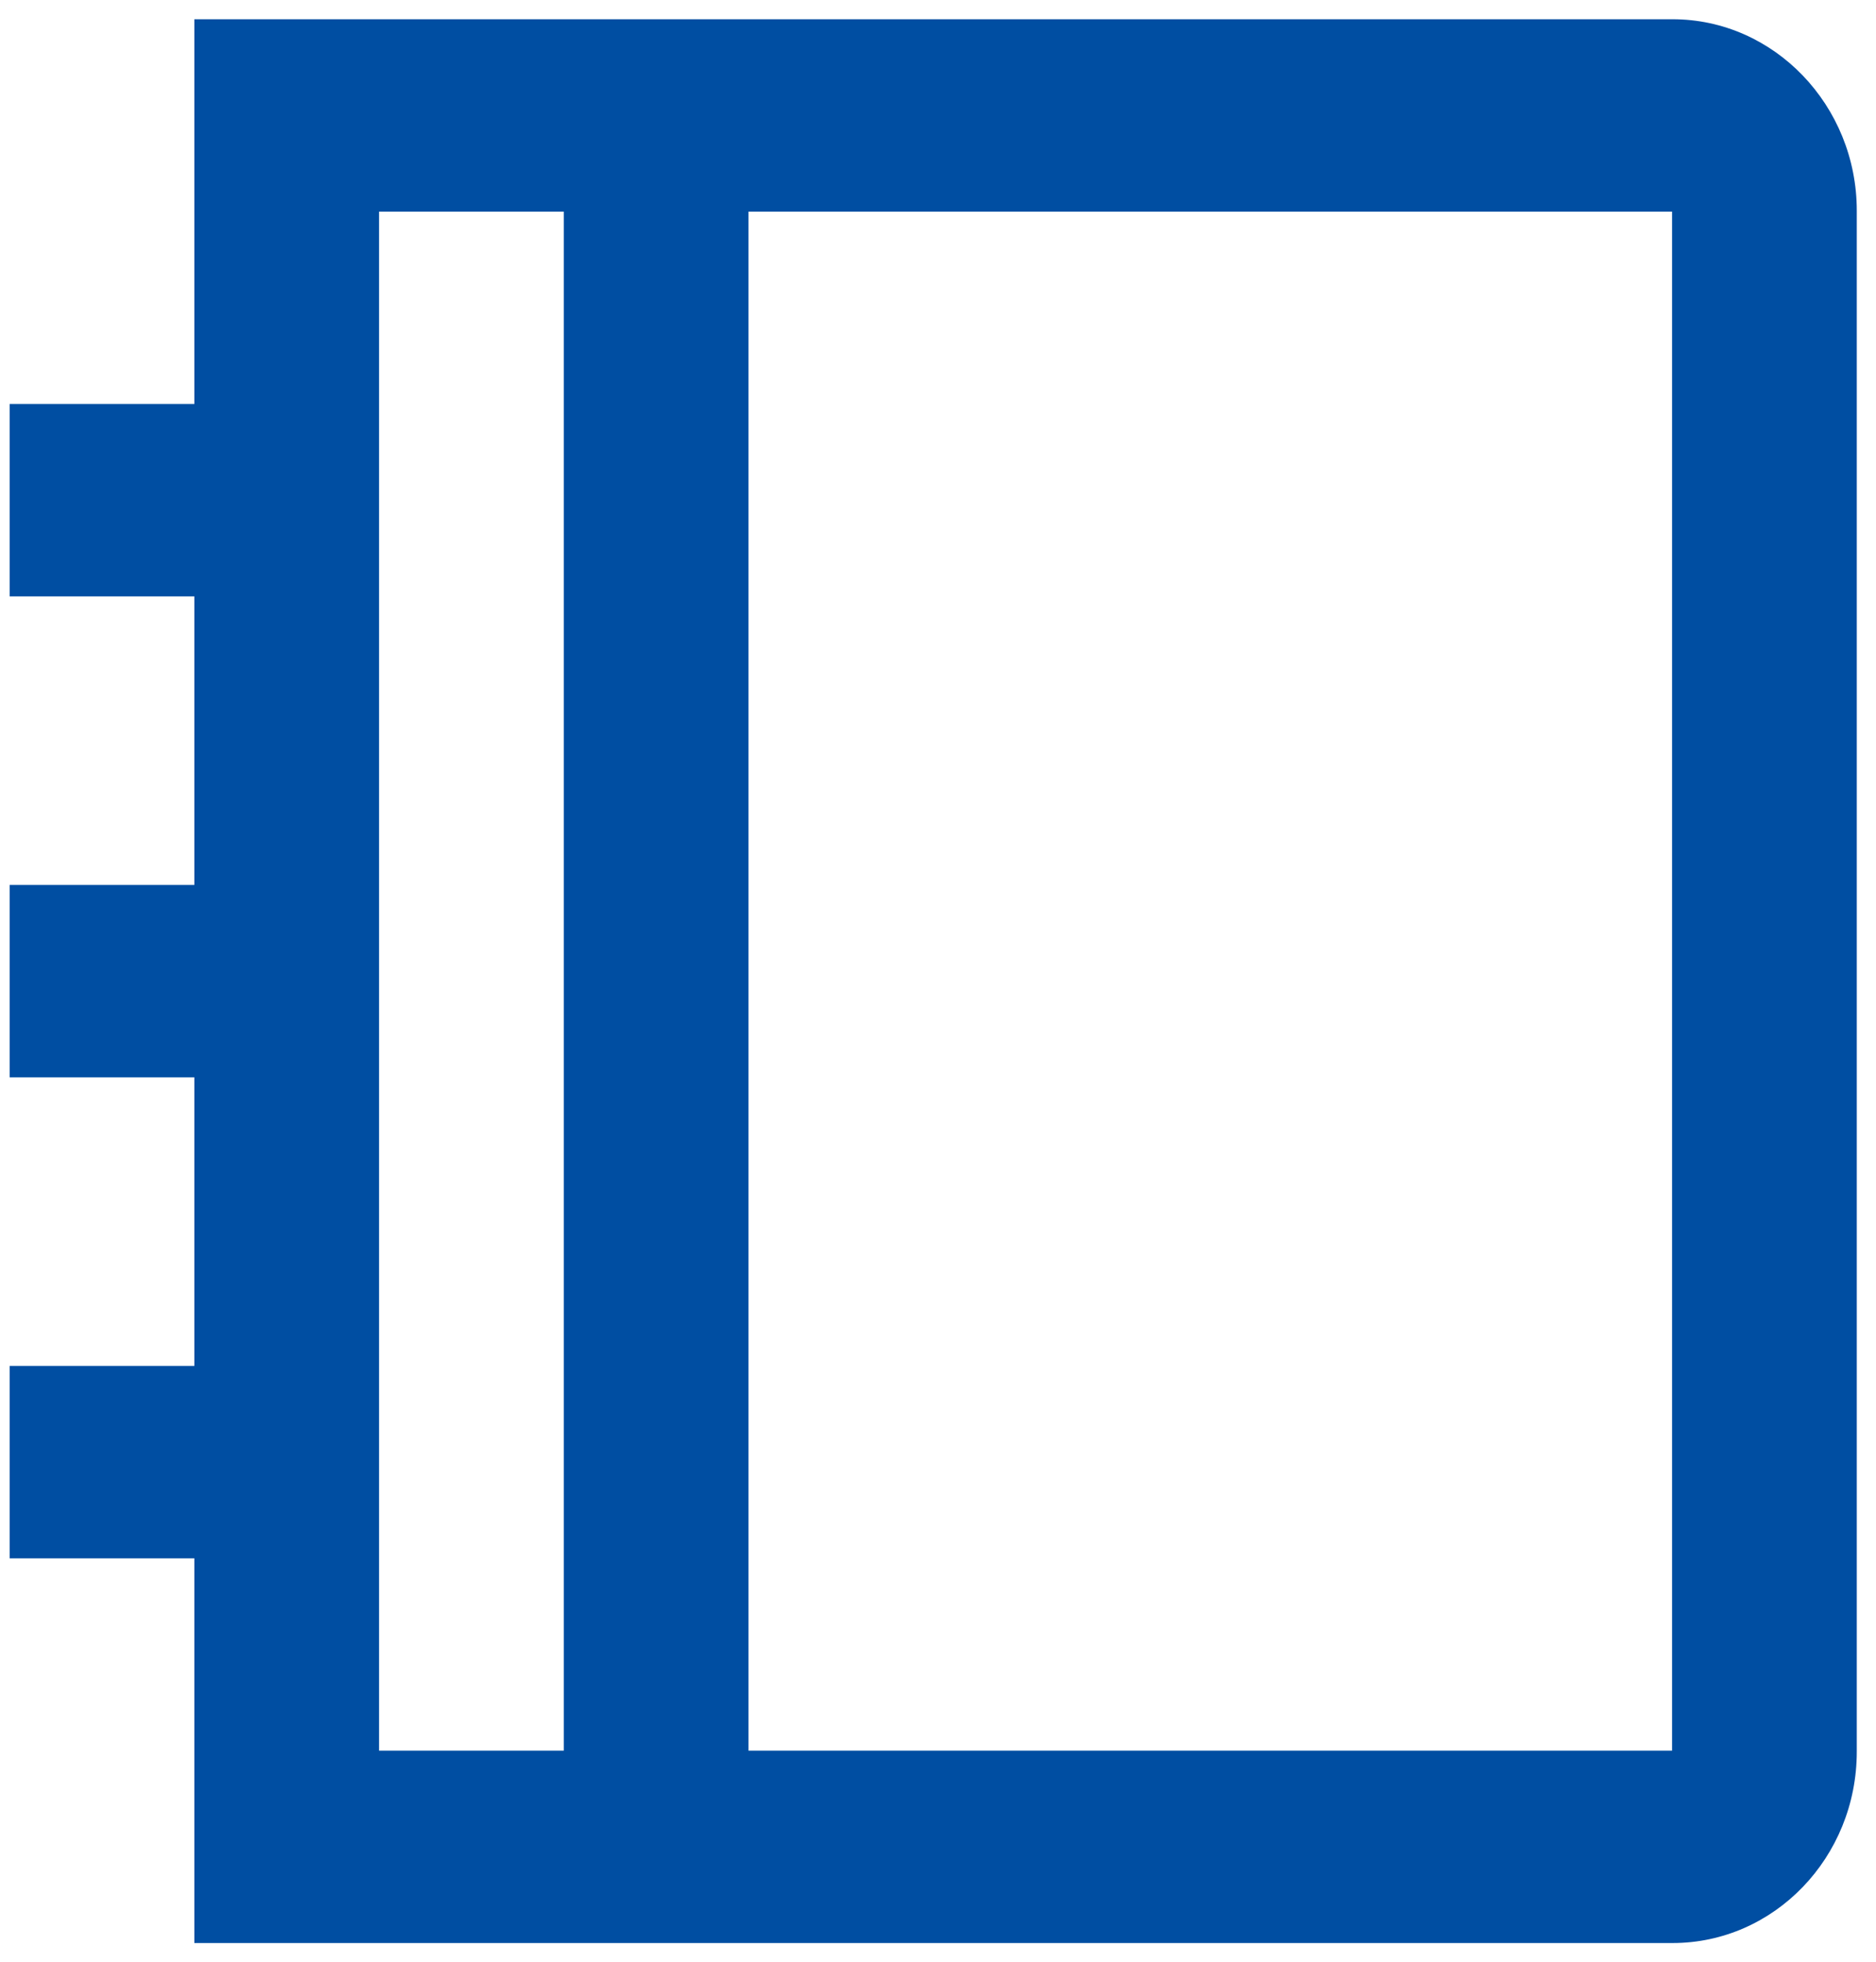 <svg width="65" height="68" viewBox="0 0 65 68" fill="none" xmlns="http://www.w3.org/2000/svg">
<path d="M57.95 0.667C61.476 0.667 64.334 3.66 64.334 7.3V60.7C64.334 64.363 61.476 67.333 57.95 67.333H6.734V54H0.334V47.333H6.734V37.333H0.334V30.666H6.734V20.666H0.334V14H6.734V0.667H57.95ZM19.534 7.333H13.134V60.666H19.534V7.333ZM57.934 7.333H25.934V60.666H57.934V7.333Z" fill="#004EA2"/>
</svg>
